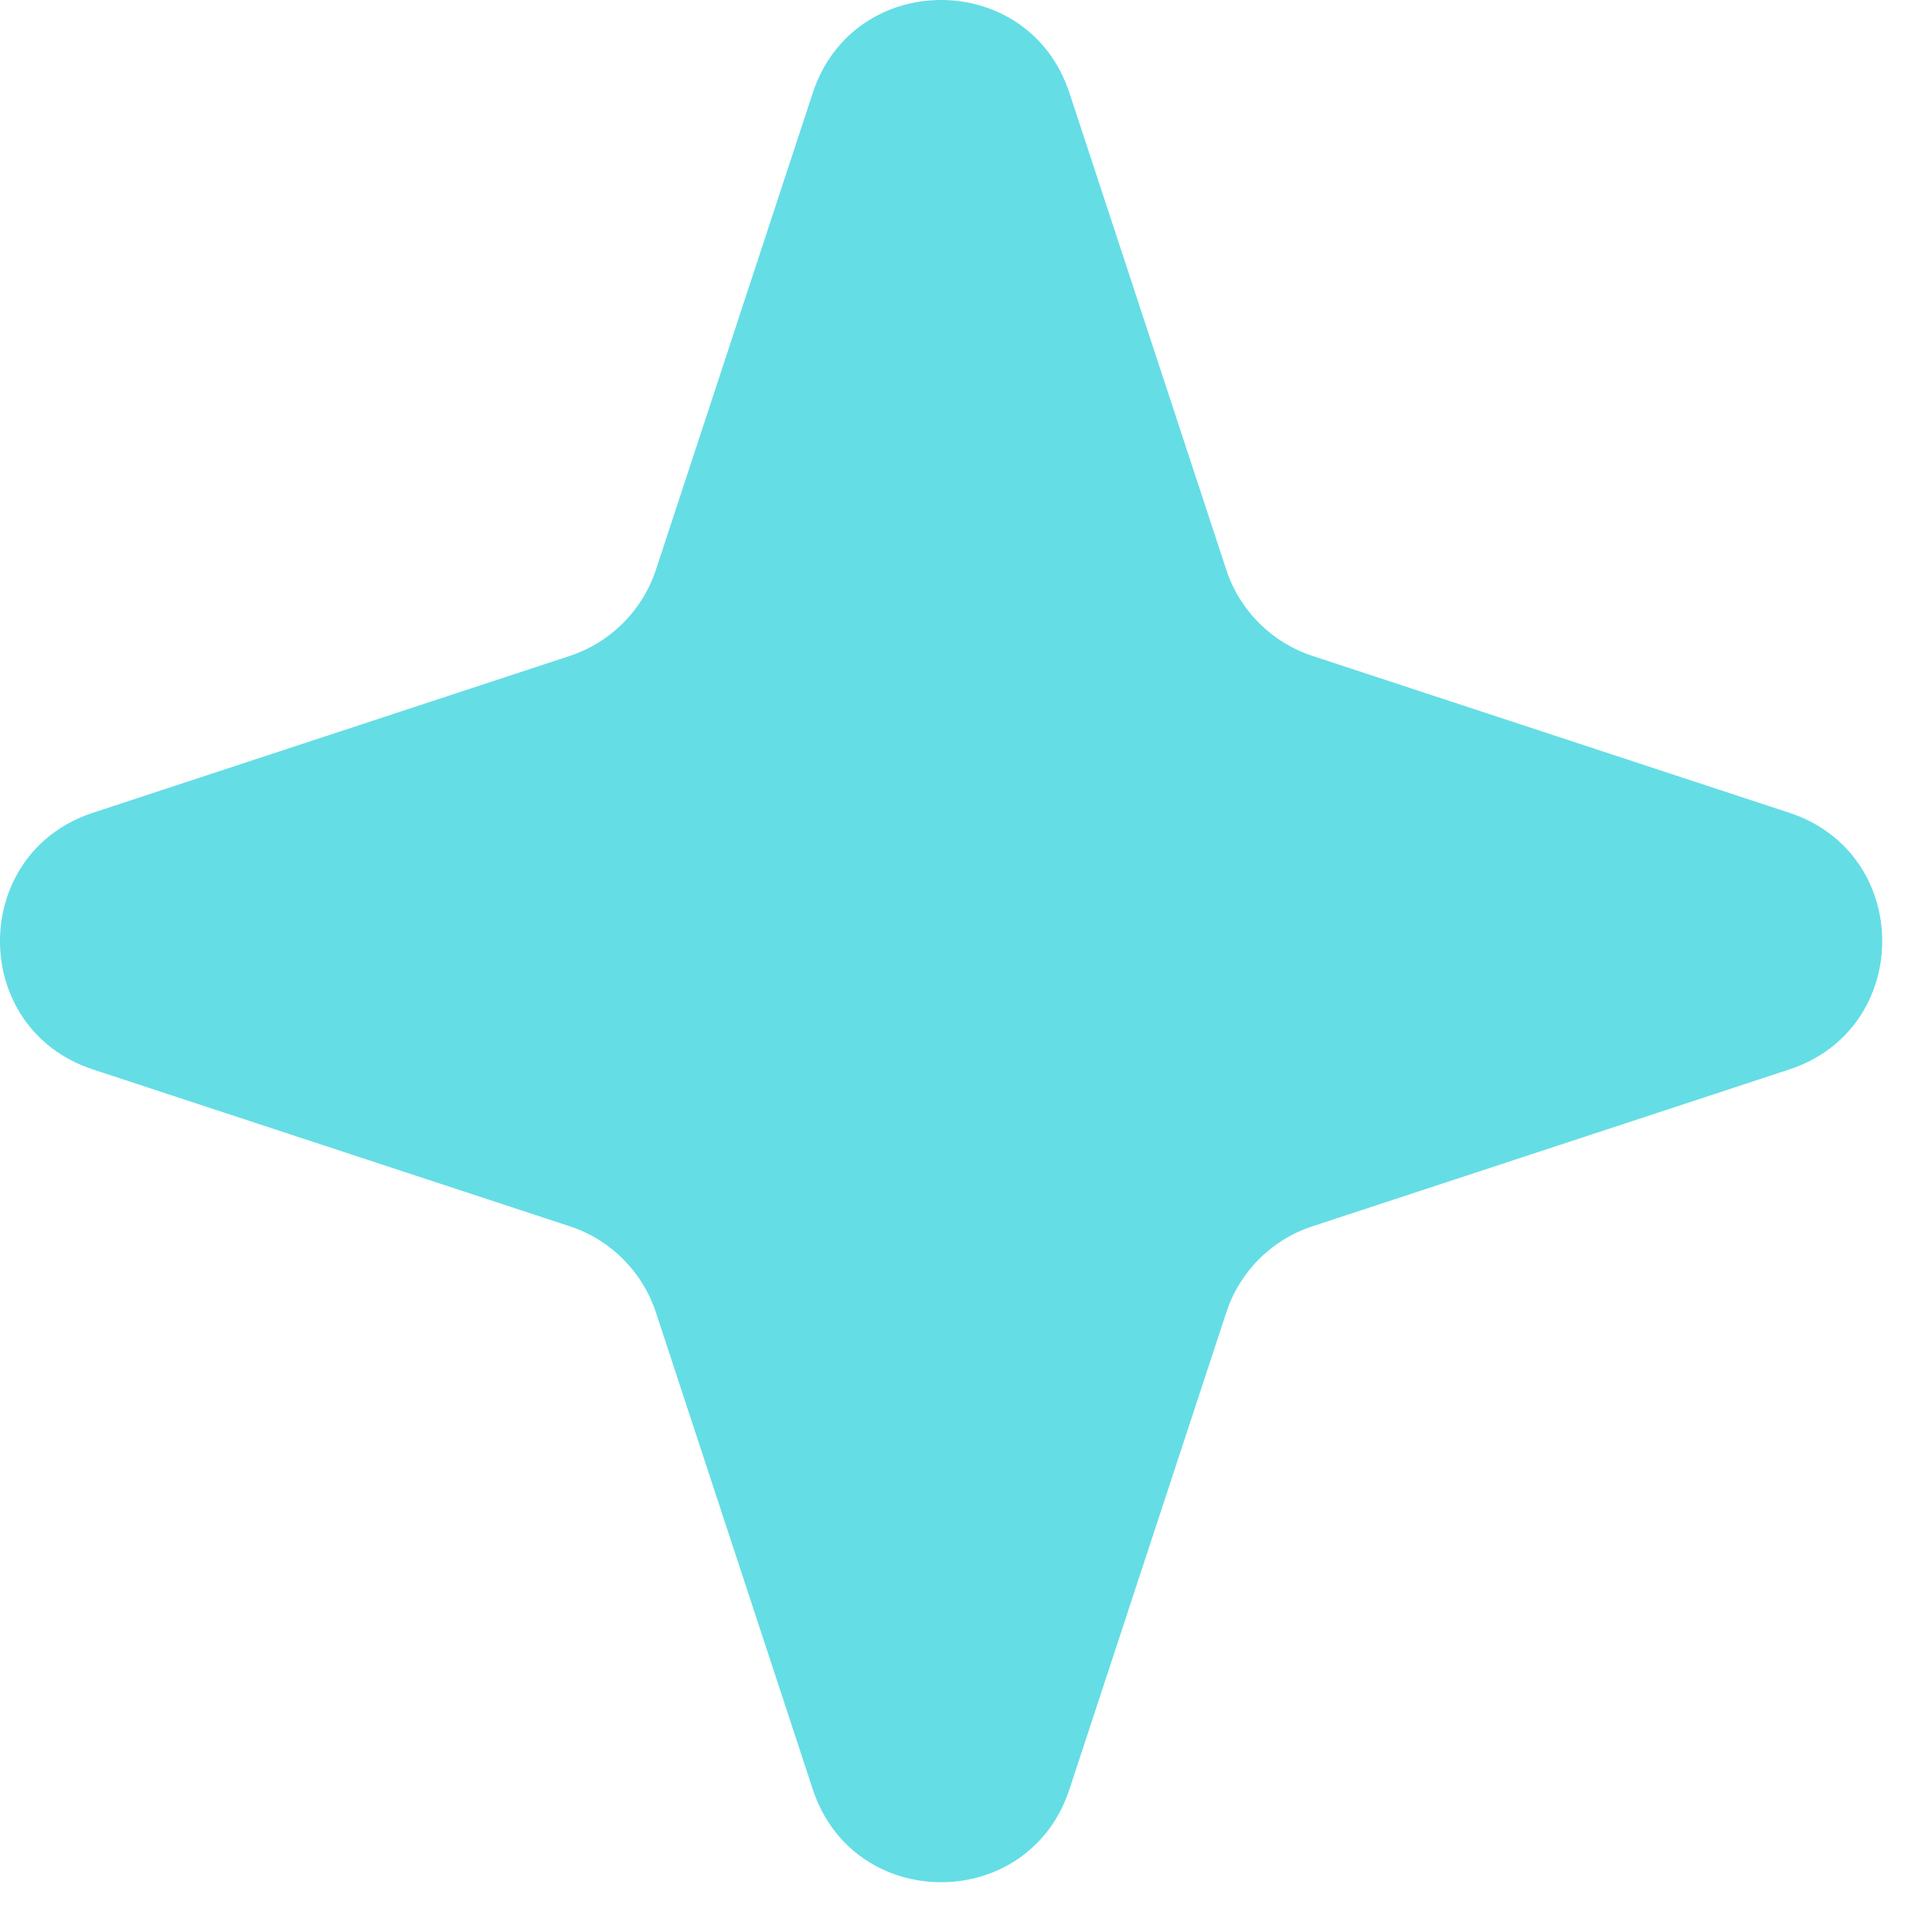 <svg xmlns="http://www.w3.org/2000/svg" fill="none" viewBox="0 0 26 26" height="26" width="26">
<path fill="#65DDE5" d="M10.938 1.25C11.486 -0.417 13.844 -0.417 14.392 1.25L16.503 7.668C16.683 8.216 17.113 8.646 17.662 8.827L24.08 10.938C25.747 11.486 25.747 13.844 24.08 14.392L17.662 16.503C17.113 16.683 16.683 17.113 16.503 17.662L14.392 24.08C13.844 25.747 11.486 25.747 10.938 24.08L8.827 17.662C8.646 17.113 8.216 16.683 7.668 16.503L1.25 14.392C-0.417 13.844 -0.417 11.486 1.25 10.938L7.668 8.827C8.216 8.646 8.646 8.216 8.827 7.668L10.938 1.25Z"></path>
</svg>
